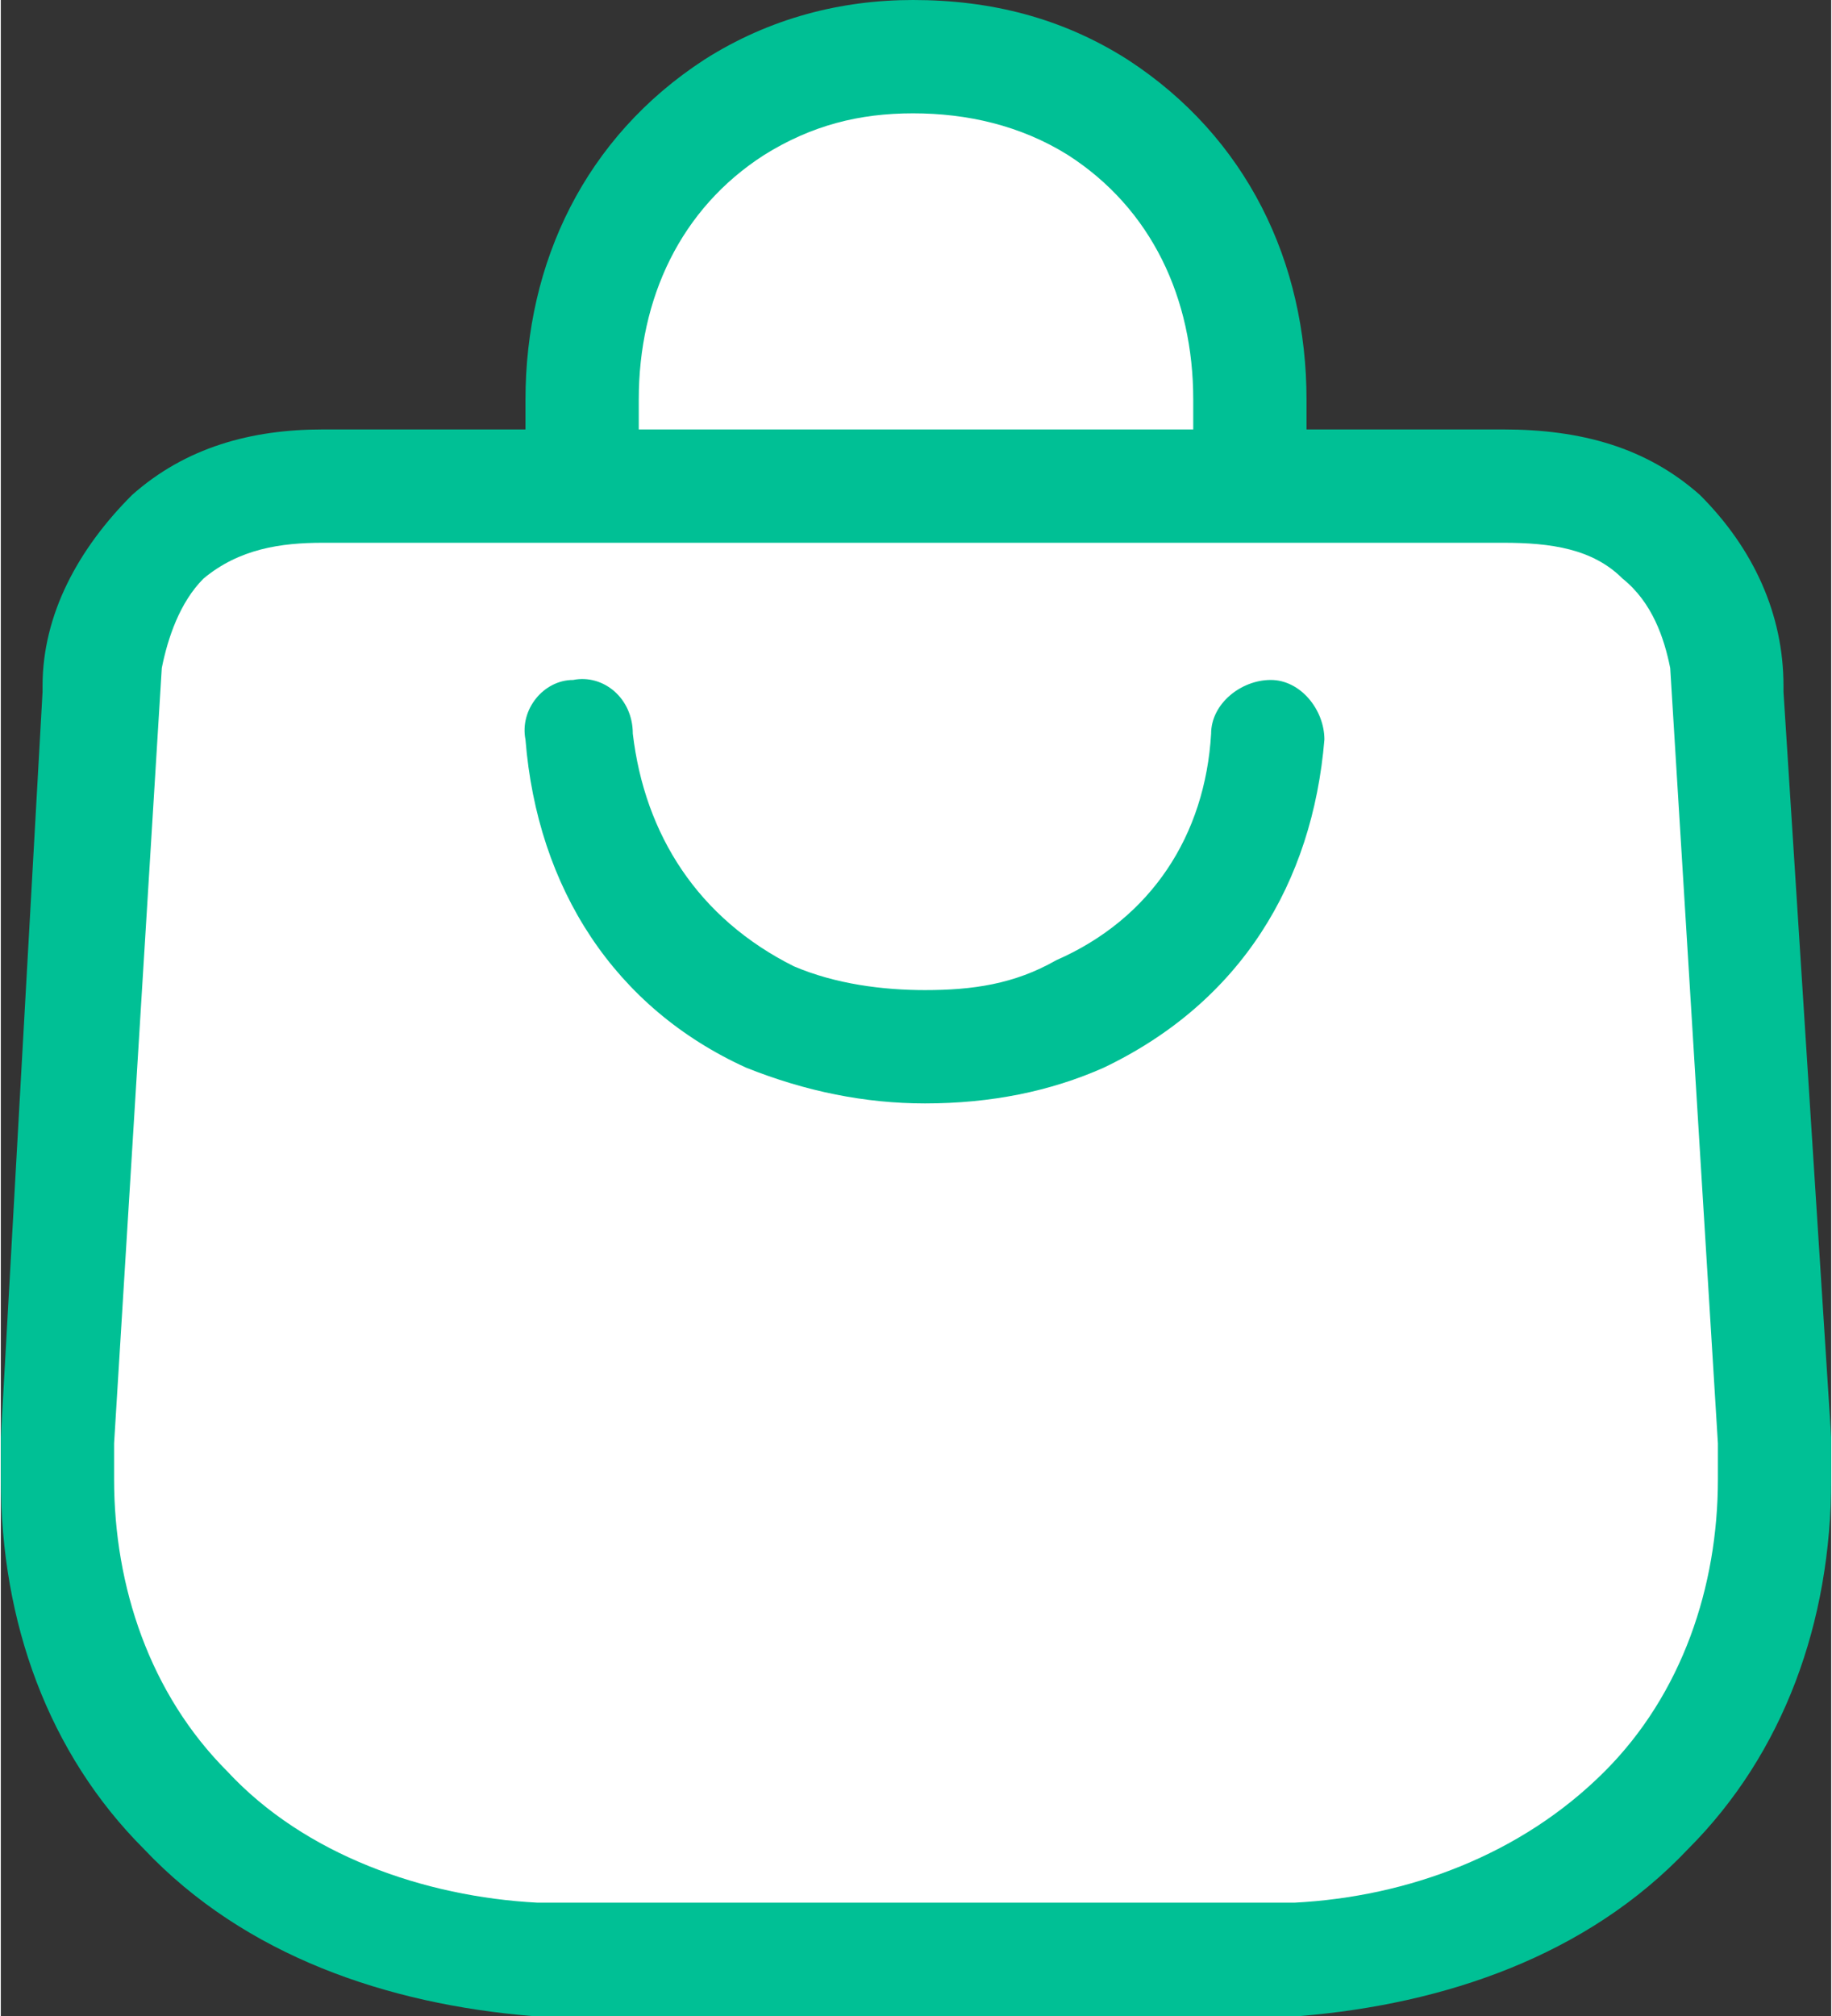 <?xml version="1.0" encoding="UTF-8"?>
<!DOCTYPE svg PUBLIC "-//W3C//DTD SVG 1.1//EN" "http://www.w3.org/Graphics/SVG/1.1/DTD/svg11.dtd">
<!-- Creator: CorelDRAW 2020 (64-Bit) -->
<svg xmlns="http://www.w3.org/2000/svg" xml:space="preserve" width="40px" height="44px" version="1.1" style="shape-rendering:geometricPrecision; text-rendering:geometricPrecision; image-rendering:optimizeQuality; fill-rule:evenodd; clip-rule:evenodd"
viewBox="0 0 3.07 3.38"
 xmlns:xlink="http://www.w3.org/1999/xlink"
 xmlns:xodm="http://www.corel.com/coreldraw/odm/2003">
 <rect x="0" y="0" width="3.07" height="3.38" fill="#333333" stroke="none"/>
 <defs>
  <style type="text/css">
   <![CDATA[
    .fil0 {fill:#00C095}
    .fil1 {fill:white}
   ]]>
  </style>
 </defs>
 <g id="Layer_x0020_1">
  <g id="_431619965712">
   <path class="fil0" d="M1.03 3.38l1.01 0 0 0 0.05 0c0.03,0 0.06,0 0.09,0 0.24,-0.02 0.48,-0.1 0.65,-0.28 0.16,-0.16 0.24,-0.38 0.24,-0.62 0,-0.02 0,-0.05 0,-0.07l-0.08 -1.25 0 -0.01c0,-0.12 -0.05,-0.23 -0.14,-0.32 -0.09,-0.08 -0.2,-0.11 -0.33,-0.11 -0.09,0 -0.19,0 -0.28,0l-0.05 0 0 -0.05c0,-0.23 -0.1,-0.44 -0.3,-0.57 -0.11,-0.07 -0.23,-0.1 -0.36,-0.1 -0.12,0 -0.24,0.03 -0.35,0.1 -0.2,0.13 -0.3,0.34 -0.3,0.57l0 0.05 -0.05 0c-0.09,0 -0.19,0 -0.29,0 -0.12,0 -0.23,0.03 -0.32,0.11 -0.09,0.09 -0.15,0.2 -0.15,0.32l0 0.01 -0.07 1.25c0,0.02 0,0.05 0,0.07 0,0.24 0.08,0.46 0.24,0.62 0.17,0.18 0.41,0.26 0.65,0.28 0.03,0 0.06,0 0.09,0l0.05 0 0 0z"/>
   <path class="fil1" d="M1.07 0.67c0,-0.17 0.07,-0.32 0.21,-0.41 0.08,-0.05 0.16,-0.07 0.25,-0.07 0.09,0 0.18,0.02 0.26,0.07 0.14,0.09 0.21,0.24 0.21,0.41l0 0.05 -0.93 0 0 -0.05z"/>
   <path class="fil1" d="M2.8 1.12l0 0 0.08 1.3c0,0.02 0,0.04 0,0.06 0,0.18 -0.06,0.36 -0.19,0.49 -0.14,0.14 -0.33,0.21 -0.52,0.22 -0.03,0 -0.06,0 -0.08,0l-0.01 0 0 0 -1.09 0 0 0 -0.01 0c-0.03,0 -0.05,0 -0.08,0 -0.19,-0.01 -0.39,-0.08 -0.52,-0.22 -0.13,-0.13 -0.19,-0.31 -0.19,-0.49 0,-0.02 0,-0.04 0,-0.06l0.08 -1.3 0 0c0.01,-0.05 0.03,-0.11 0.07,-0.15 0.06,-0.05 0.13,-0.06 0.2,-0.06l0.01 0c0.65,0 1.31,0 1.97,0l0 0c0.08,0 0.15,0.01 0.2,0.06 0.05,0.04 0.07,0.1 0.08,0.15z"/>
   <path class="fil0" d="M0.88 1.24c0.02,0.25 0.15,0.45 0.37,0.55 0.1,0.04 0.2,0.06 0.3,0.06 0.11,0 0.21,-0.02 0.3,-0.06 0.23,-0.11 0.35,-0.31 0.37,-0.55 0,-0.05 -0.04,-0.1 -0.09,-0.1 -0.05,0 -0.1,0.04 -0.1,0.09 -0.01,0.17 -0.1,0.31 -0.26,0.38 -0.07,0.04 -0.14,0.05 -0.22,0.05 -0.07,0 -0.15,-0.01 -0.22,-0.04 -0.16,-0.08 -0.25,-0.22 -0.27,-0.39 0,-0.06 -0.05,-0.1 -0.1,-0.09 -0.05,0 -0.09,0.05 -0.08,0.1z"/>
  </g>
 </g>
</svg>
